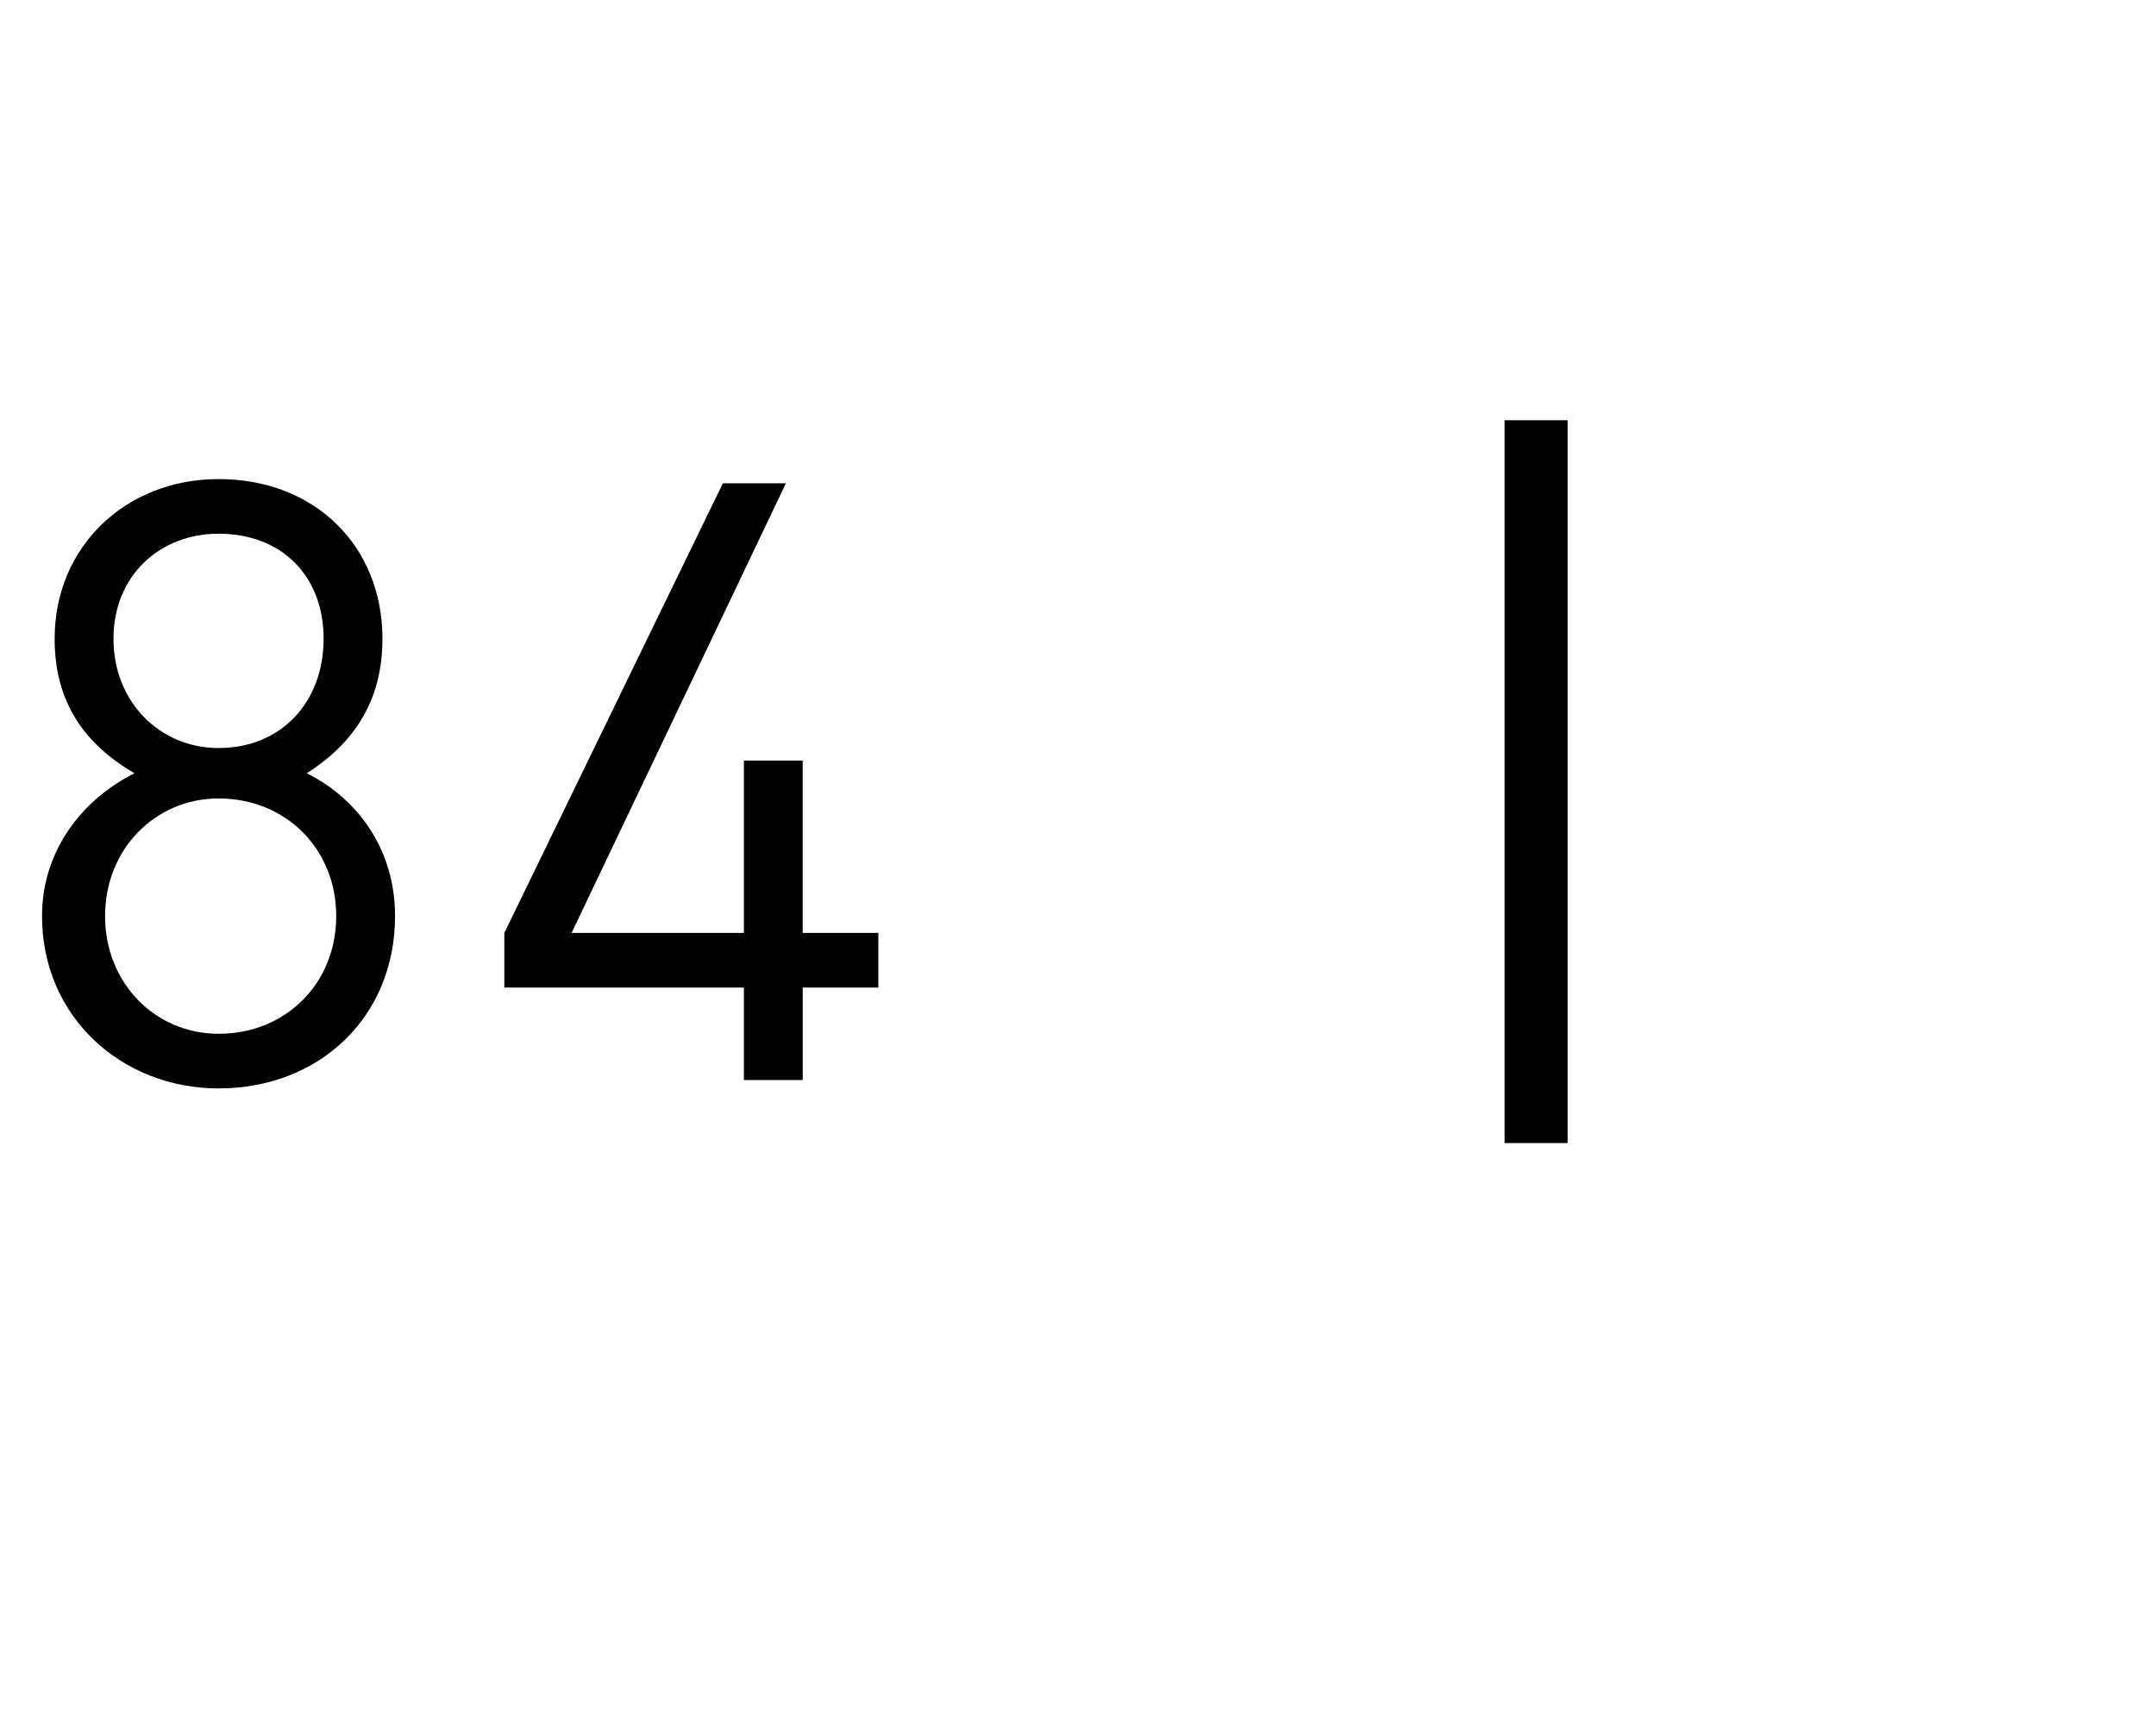 <?xml version="1.0" standalone="no"?><!DOCTYPE svg PUBLIC "-//W3C//DTD SVG 1.1//EN" "http://www.w3.org/Graphics/SVG/1.1/DTD/svg11.dtd"><svg xmlns="http://www.w3.org/2000/svg" version="1.1" width="51.3px" height="40.7px" viewBox="0 -1 51.3 40.7" style="top:-1px"><desc>84 |</desc><defs/><g id="Polygon262334"><path d="m5.2 24.9c-2.3 0-4.2-1.7-4.2-4.1c0-1.6 1-2.8 2.2-3.4c-1.2-.7-1.9-1.7-1.9-3.2c0-2.2 1.7-3.8 3.9-3.8c2.3 0 3.9 1.6 3.9 3.8c0 1.5-.7 2.5-1.8 3.2c1.2.6 2.1 1.8 2.1 3.4c0 2.4-1.8 4.1-4.2 4.1zm0-6.9c-1.5 0-2.7 1.2-2.7 2.8c0 1.6 1.2 2.8 2.7 2.8c1.6 0 2.8-1.2 2.8-2.8c0-1.6-1.2-2.8-2.8-2.8zm0-6.3c-1.4 0-2.5 1-2.5 2.5c0 1.5 1.1 2.6 2.5 2.6c1.5 0 2.5-1.1 2.5-2.6c0-1.5-1-2.5-2.5-2.5zm13.9 10.8l0 2.2l-1.4 0l0-2.2l-5.7 0l0-1.3l5.2-10.7l1.5 0l-5.1 10.7l4.1 0l0-4.1l1.4 0l0 4.1l1.8 0l0 1.3l-1.8 0zm16.7 3.7l0-17.2l1.5 0l0 17.2l-1.5 0z" stroke="none" fill="#000"/></g></svg>